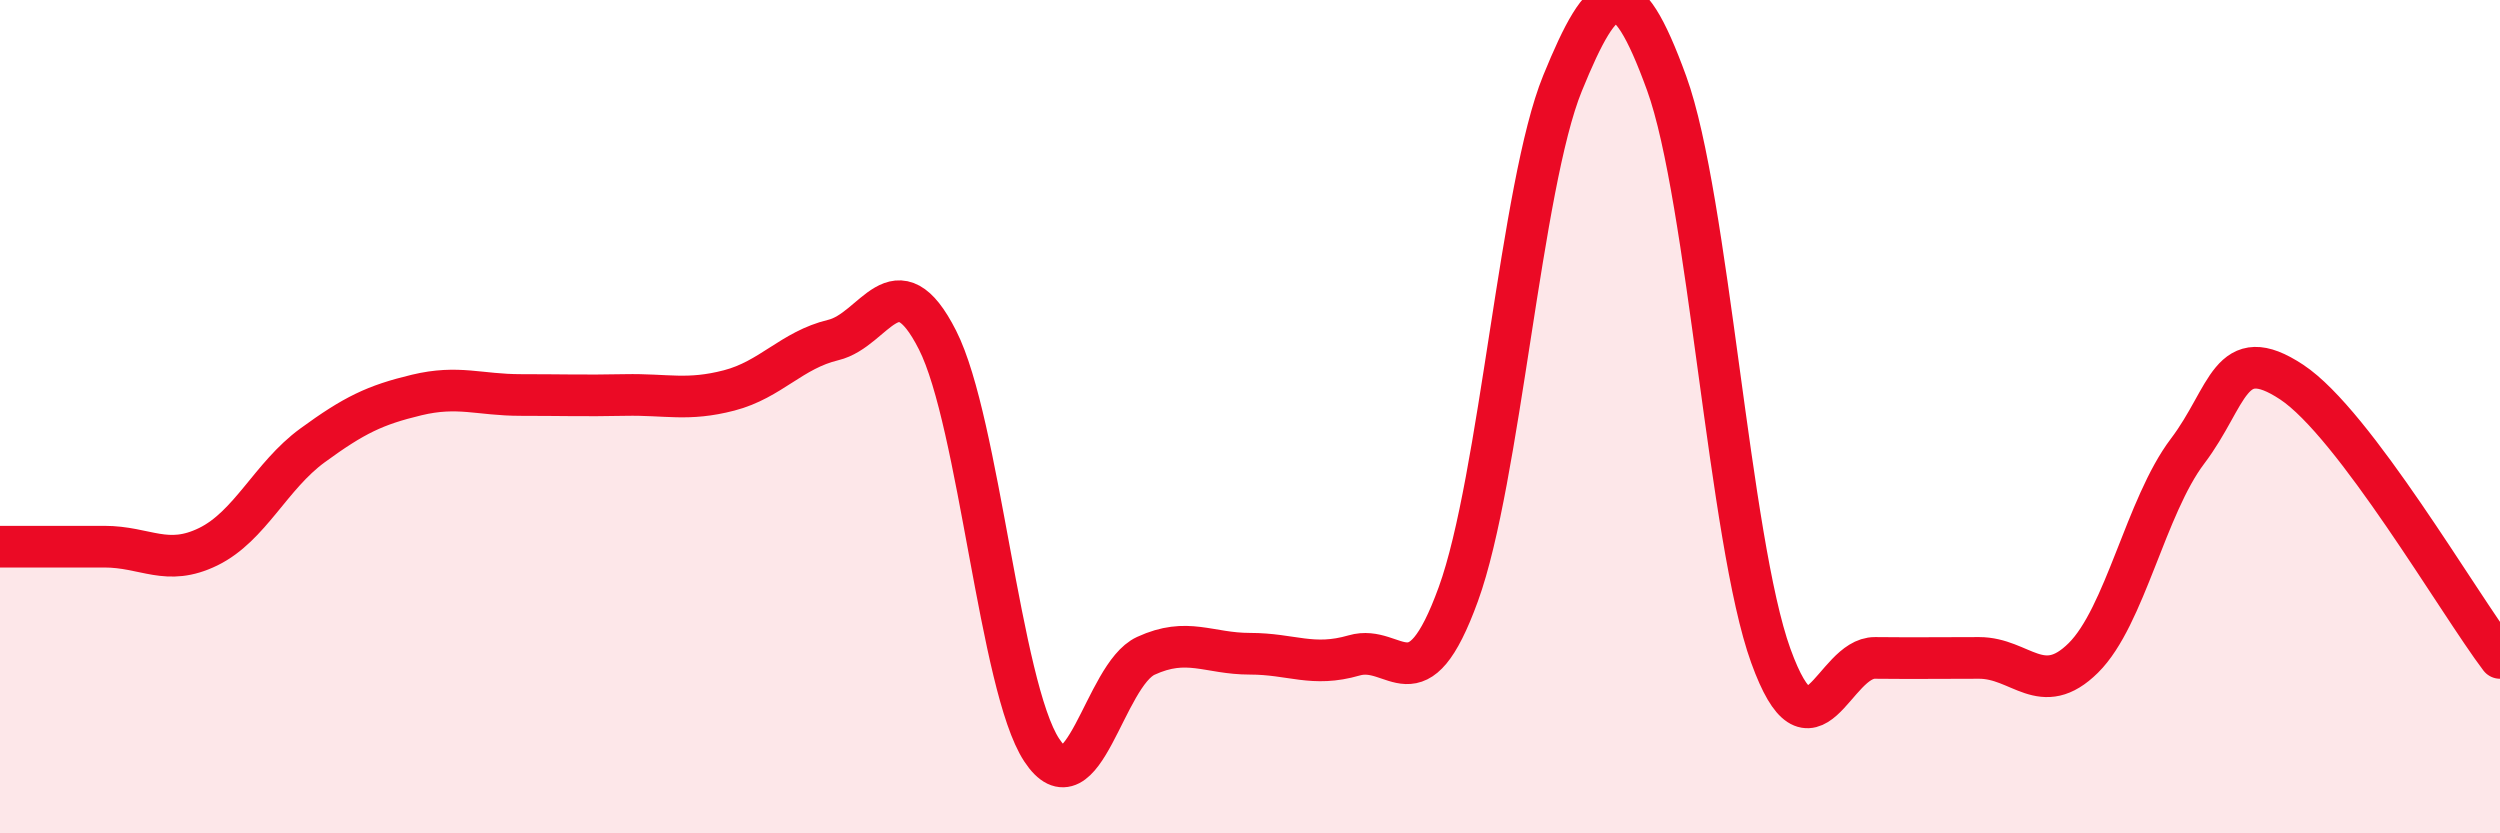
    <svg width="60" height="20" viewBox="0 0 60 20" xmlns="http://www.w3.org/2000/svg">
      <path
        d="M 0,13.12 C 0.5,13.12 1.5,13.12 2.5,13.12 C 3.5,13.12 4,13.61 5,13.12 C 6,12.63 6.5,11.42 7.5,10.69 C 8.5,9.96 9,9.72 10,9.48 C 11,9.24 11.5,9.48 12.5,9.48 C 13.5,9.48 14,9.5 15,9.48 C 16,9.46 16.5,9.63 17.5,9.37 C 18.5,9.11 19,8.4 20,8.16 C 21,7.92 21.5,6.19 22.5,8.16 C 23.5,10.13 24,16.48 25,18 C 26,19.52 26.5,16.2 27.5,15.74 C 28.5,15.28 29,15.69 30,15.69 C 31,15.69 31.5,16.02 32.5,15.73 C 33.5,15.44 34,17.01 35,14.26 C 36,11.51 36.5,4.45 37.5,2 C 38.5,-0.45 39,-0.75 40,2 C 41,4.75 41.5,12.98 42.5,15.74 C 43.5,18.5 44,15.78 45,15.79 C 46,15.8 46.5,15.79 47.5,15.79 C 48.5,15.79 49,16.78 50,15.79 C 51,14.8 51.5,12.15 52.5,10.83 C 53.5,9.51 53.5,8.18 55,9.17 C 56.5,10.16 59,14.47 60,15.79L60 20L0 20Z"
        fill="#EB0A25"
        opacity="0.1"
        stroke-linecap="round"
        stroke-linejoin="round"
      />
      <path
        d="M 0,13.12 C 0.5,13.12 1.5,13.12 2.5,13.12 C 3.5,13.12 4,13.61 5,13.12 C 6,12.63 6.5,11.42 7.5,10.69 C 8.5,9.96 9,9.72 10,9.48 C 11,9.24 11.5,9.48 12.5,9.48 C 13.5,9.48 14,9.5 15,9.48 C 16,9.46 16.5,9.63 17.5,9.37 C 18.5,9.11 19,8.4 20,8.16 C 21,7.92 21.5,6.19 22.5,8.16 C 23.5,10.13 24,16.48 25,18 C 26,19.52 26.5,16.2 27.5,15.74 C 28.5,15.28 29,15.69 30,15.69 C 31,15.69 31.5,16.02 32.5,15.73 C 33.5,15.44 34,17.01 35,14.26 C 36,11.51 36.5,4.45 37.5,2 C 38.5,-0.45 39,-0.75 40,2 C 41,4.75 41.5,12.98 42.5,15.74 C 43.5,18.5 44,15.78 45,15.79 C 46,15.8 46.5,15.79 47.5,15.79 C 48.5,15.79 49,16.78 50,15.79 C 51,14.8 51.5,12.15 52.5,10.83 C 53.5,9.51 53.5,8.18 55,9.17 C 56.5,10.16 59,14.47 60,15.79"
        stroke="#EB0A25"
        stroke-width="1"
        fill="none"
        stroke-linecap="round"
        stroke-linejoin="round"
      />
    </svg>
  